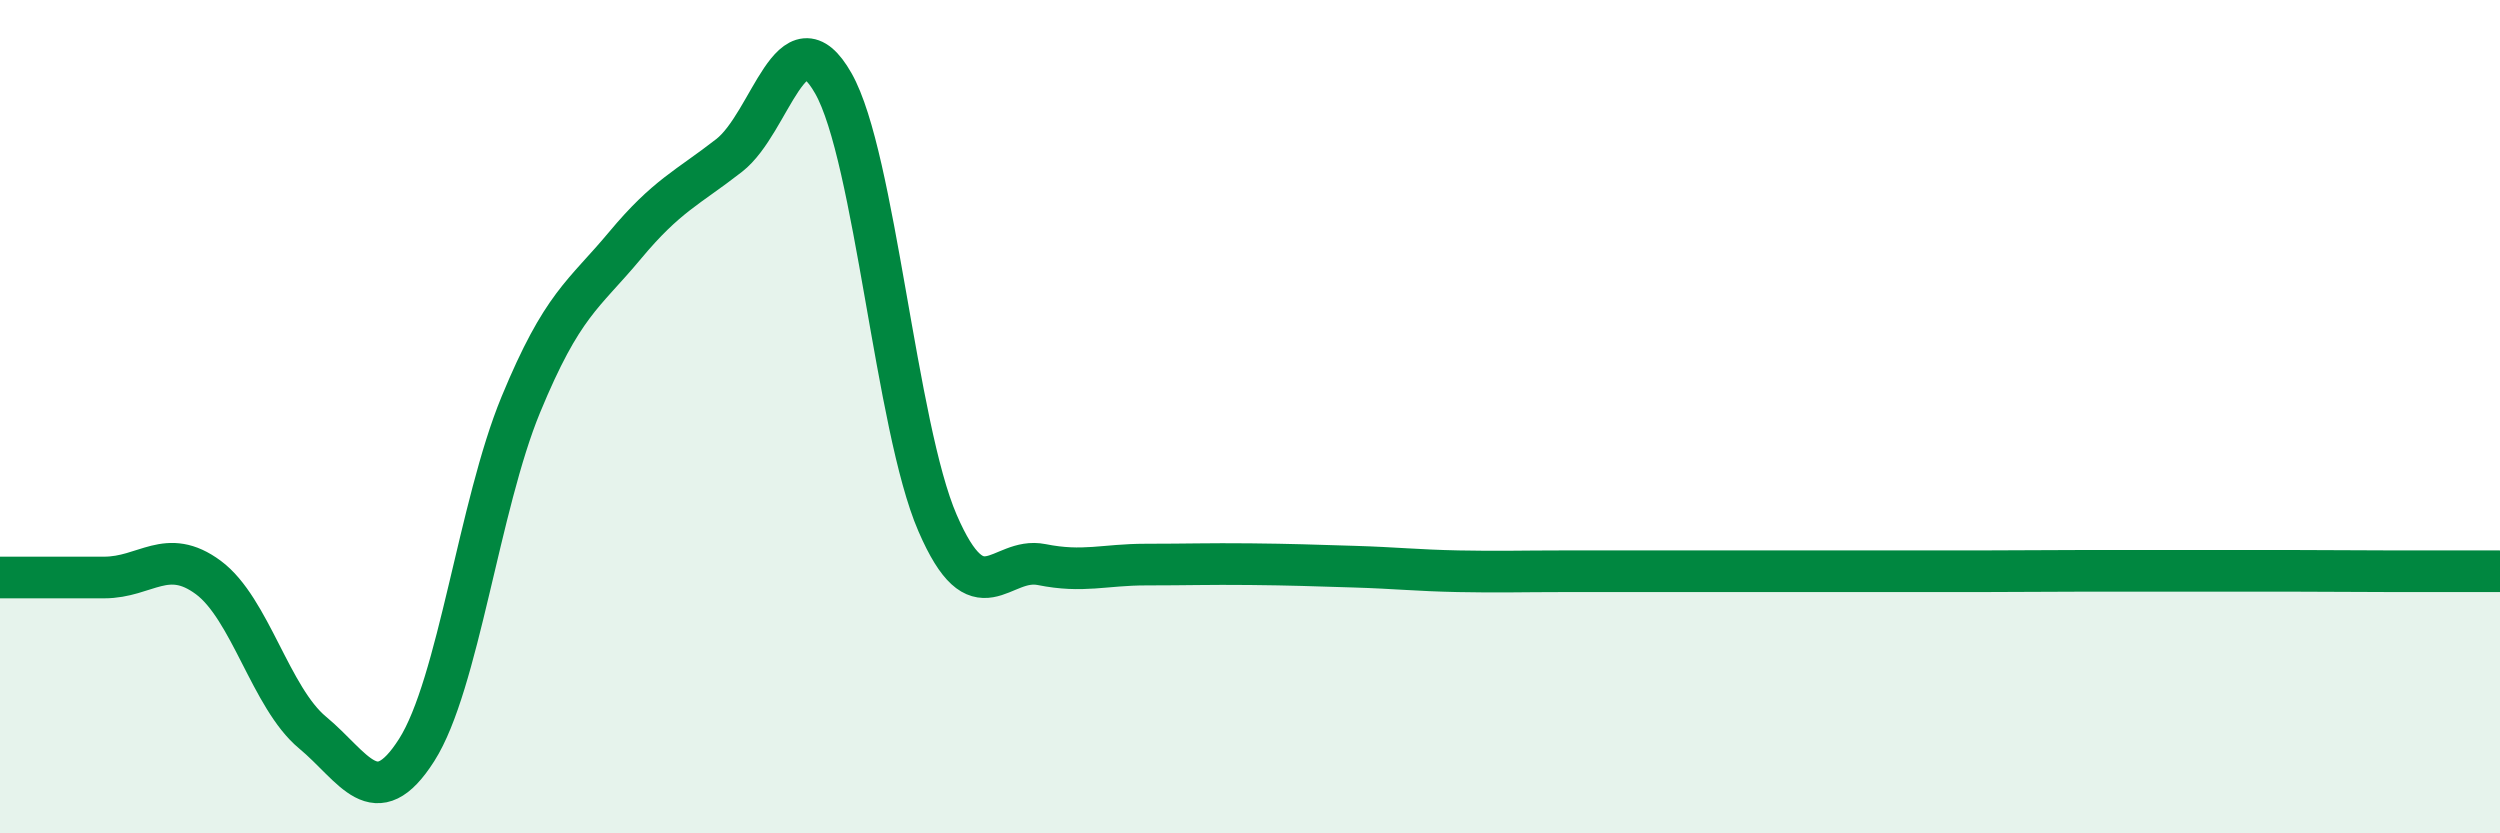 
    <svg width="60" height="20" viewBox="0 0 60 20" xmlns="http://www.w3.org/2000/svg">
      <path
        d="M 0,13.86 C 0.5,13.86 1.5,13.86 2.5,13.86 C 3.5,13.86 4,13.12 5,13.86 C 6,14.6 6.5,16.75 7.5,17.58 C 8.5,18.41 9,19.57 10,18 C 11,16.43 11.5,12.13 12.5,9.71 C 13.5,7.29 14,7.09 15,5.89 C 16,4.69 16.5,4.51 17.5,3.73 C 18.5,2.95 19,0.24 20,2 C 21,3.76 21.5,10.24 22.5,12.55 C 23.5,14.86 24,13.35 25,13.55 C 26,13.75 26.5,13.55 27.5,13.55 C 28.5,13.55 29,13.53 30,13.54 C 31,13.55 31.5,13.57 32.5,13.6 C 33.5,13.63 34,13.69 35,13.71 C 36,13.73 36.5,13.71 37.5,13.71 C 38.5,13.71 39,13.71 40,13.71 C 41,13.71 41.5,13.71 42.5,13.71 C 43.5,13.71 44,13.71 45,13.71 C 46,13.71 46.5,13.71 47.5,13.71 C 48.5,13.71 49,13.7 50,13.7 C 51,13.7 51.5,13.7 52.5,13.7 C 53.5,13.7 54,13.7 55,13.7 C 56,13.7 56.5,13.71 57.5,13.71 C 58.5,13.71 59.5,13.71 60,13.71L60 20L0 20Z"
        fill="#008740"
        opacity="0.1"
        stroke-linecap="round"
        stroke-linejoin="round"
      />
      <path
        d="M 0,13.86 C 0.5,13.86 1.5,13.86 2.5,13.86 C 3.5,13.86 4,13.12 5,13.86 C 6,14.6 6.5,16.75 7.5,17.58 C 8.5,18.41 9,19.57 10,18 C 11,16.43 11.5,12.13 12.5,9.71 C 13.5,7.29 14,7.09 15,5.89 C 16,4.69 16.5,4.51 17.5,3.73 C 18.5,2.95 19,0.24 20,2 C 21,3.76 21.5,10.24 22.5,12.55 C 23.5,14.86 24,13.35 25,13.55 C 26,13.75 26.5,13.55 27.5,13.55 C 28.5,13.55 29,13.53 30,13.54 C 31,13.55 31.5,13.57 32.5,13.6 C 33.5,13.63 34,13.69 35,13.71 C 36,13.73 36.5,13.71 37.5,13.71 C 38.5,13.71 39,13.71 40,13.71 C 41,13.71 41.5,13.71 42.5,13.71 C 43.5,13.71 44,13.71 45,13.71 C 46,13.71 46.5,13.71 47.5,13.71 C 48.5,13.71 49,13.7 50,13.7 C 51,13.7 51.5,13.7 52.5,13.7 C 53.5,13.7 54,13.7 55,13.7 C 56,13.7 56.5,13.71 57.5,13.71 C 58.5,13.71 59.5,13.71 60,13.71"
        stroke="#008740"
        stroke-width="1"
        fill="none"
        stroke-linecap="round"
        stroke-linejoin="round"
      />
    </svg>
  